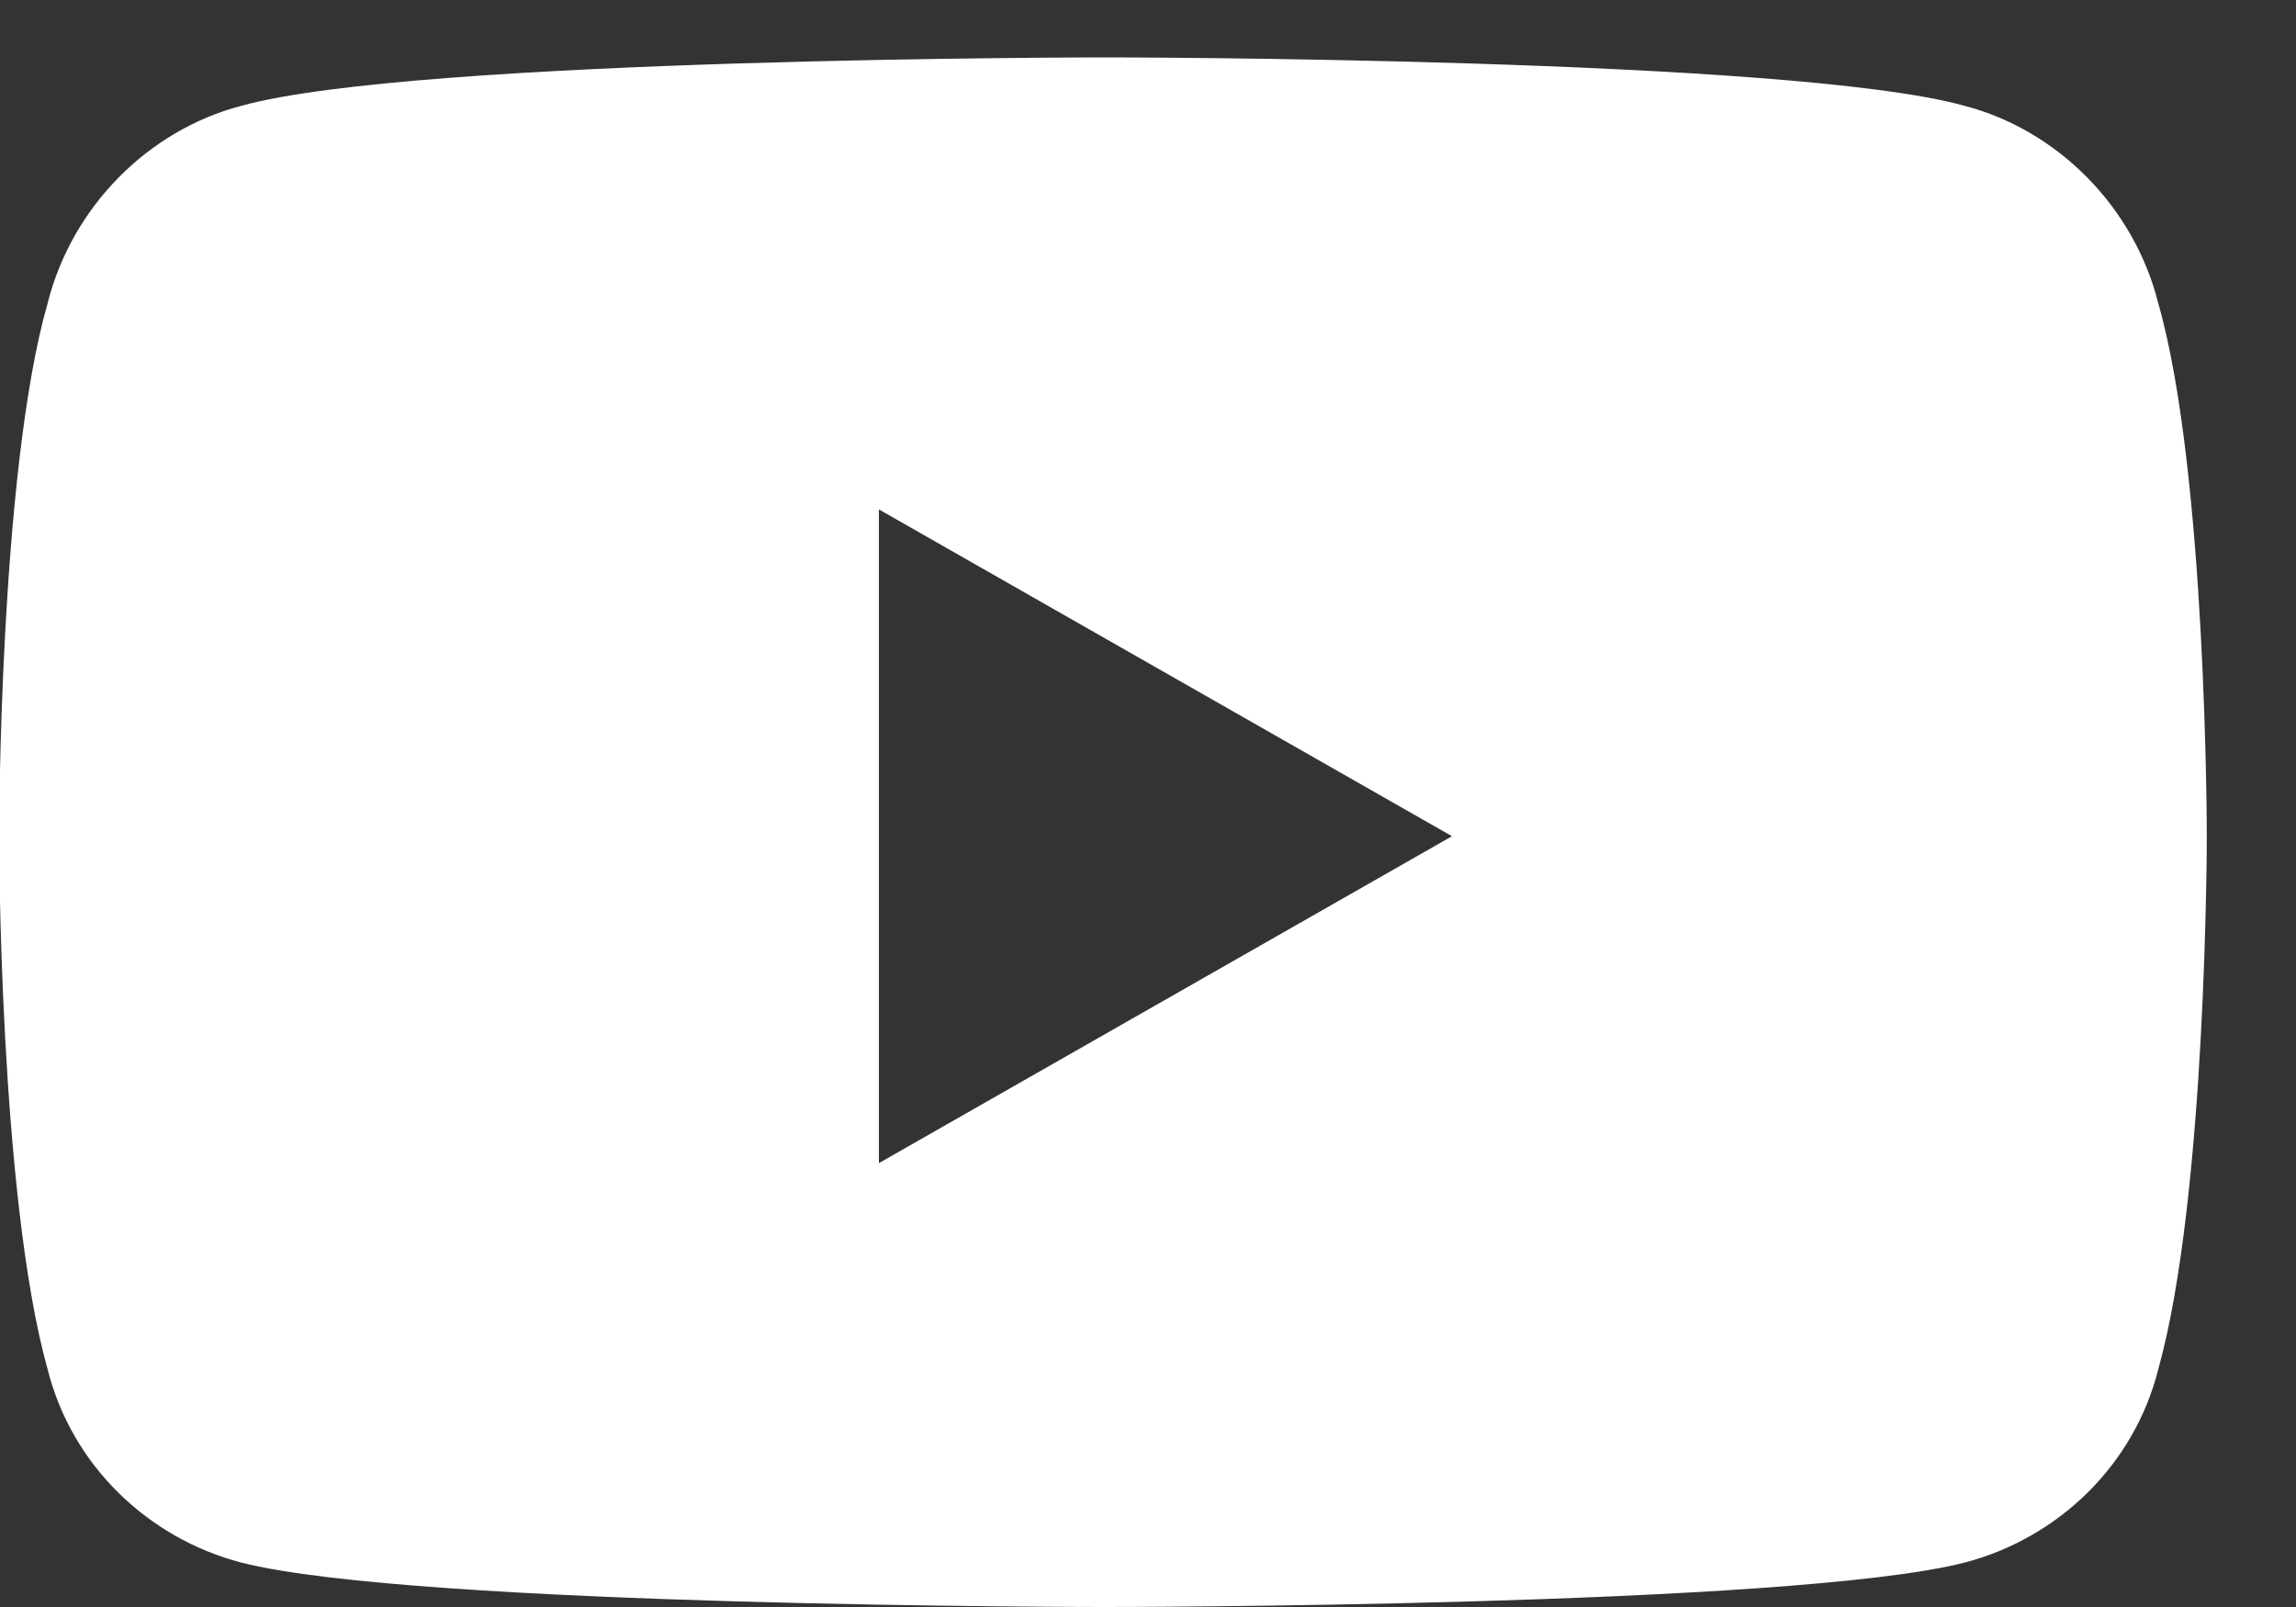 <svg width="20" height="14" viewBox="0 0 20 14" fill="none" xmlns="http://www.w3.org/2000/svg">
<rect x="0" y="0" width="20" height="14" fill="#333333" stroke="none"/>
<path d="M18.801 2.645C19.223 4.121 19.223 7.285 19.223 7.285C19.223 7.285 19.223 10.414 18.801 11.926C18.59 12.77 17.922 13.402 17.113 13.613C15.602 14 9.625 14 9.625 14C9.625 14 3.613 14 2.102 13.613C1.293 13.402 0.625 12.77 0.414 11.926C-0.008 10.414 -0.008 7.285 -0.008 7.285C-0.008 7.285 -0.008 4.121 0.414 2.645C0.625 1.801 1.293 1.133 2.102 0.922C3.613 0.5 9.625 0.5 9.625 0.5C9.625 0.5 15.602 0.5 17.113 0.922C17.922 1.133 18.59 1.801 18.801 2.645ZM7.656 10.133L12.648 7.285L7.656 4.438V10.133Z" fill="white"/>
</svg>
